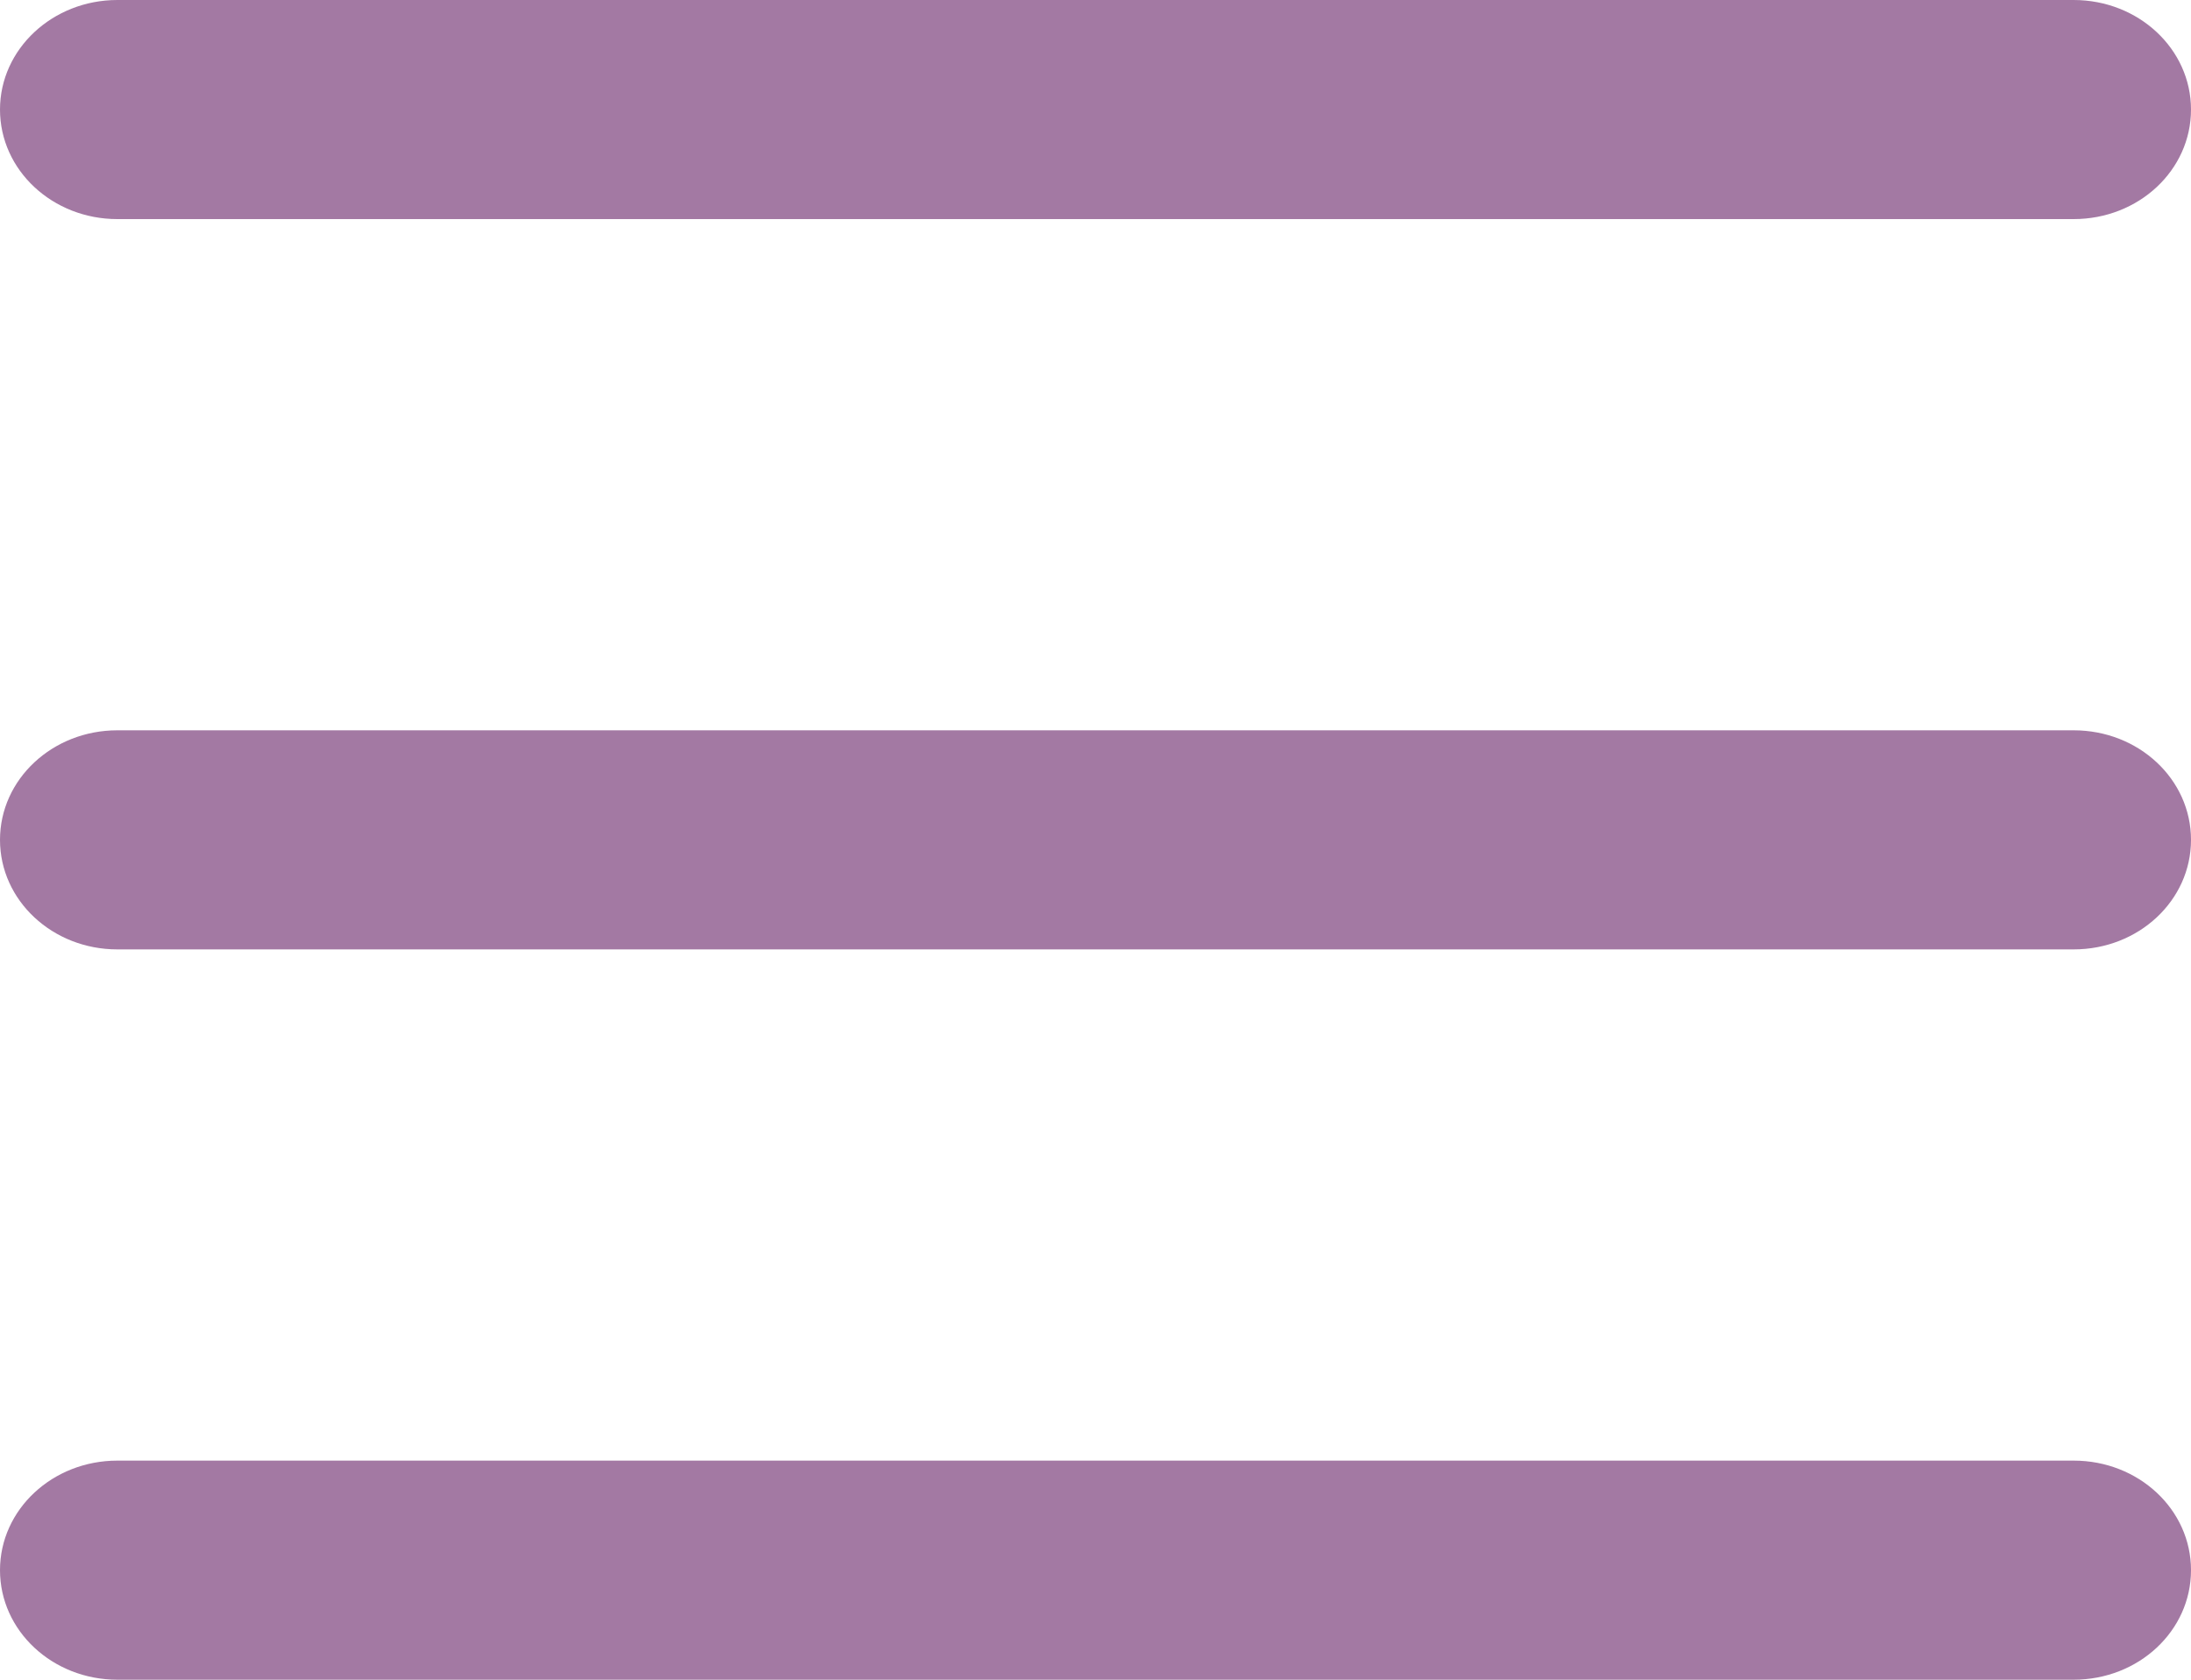 <svg width="30" height="23" viewBox="0 0 30 23" xmlns="http://www.w3.org/2000/svg">
    <path d="M0 1.5C0 .672.72 0 1.607 0h26.786C29.283 0 30 .672 30 1.5c0 .831-.717 1.5-1.607 1.5H1.607C.72 3 0 2.331 0 1.5zm0 10c0-.831.72-1.5 1.607-1.5h26.786c.89 0 1.607.669 1.607 1.5s-.717 1.5-1.607 1.5H1.607C.72 13 0 12.331 0 11.5zM28.393 23H1.607C.72 23 0 22.331 0 21.5S.72 20 1.607 20h26.786c.89 0 1.607.669 1.607 1.5s-.717 1.5-1.607 1.5z" fill="#A379A3" fill-rule="nonzero"/>
</svg>
